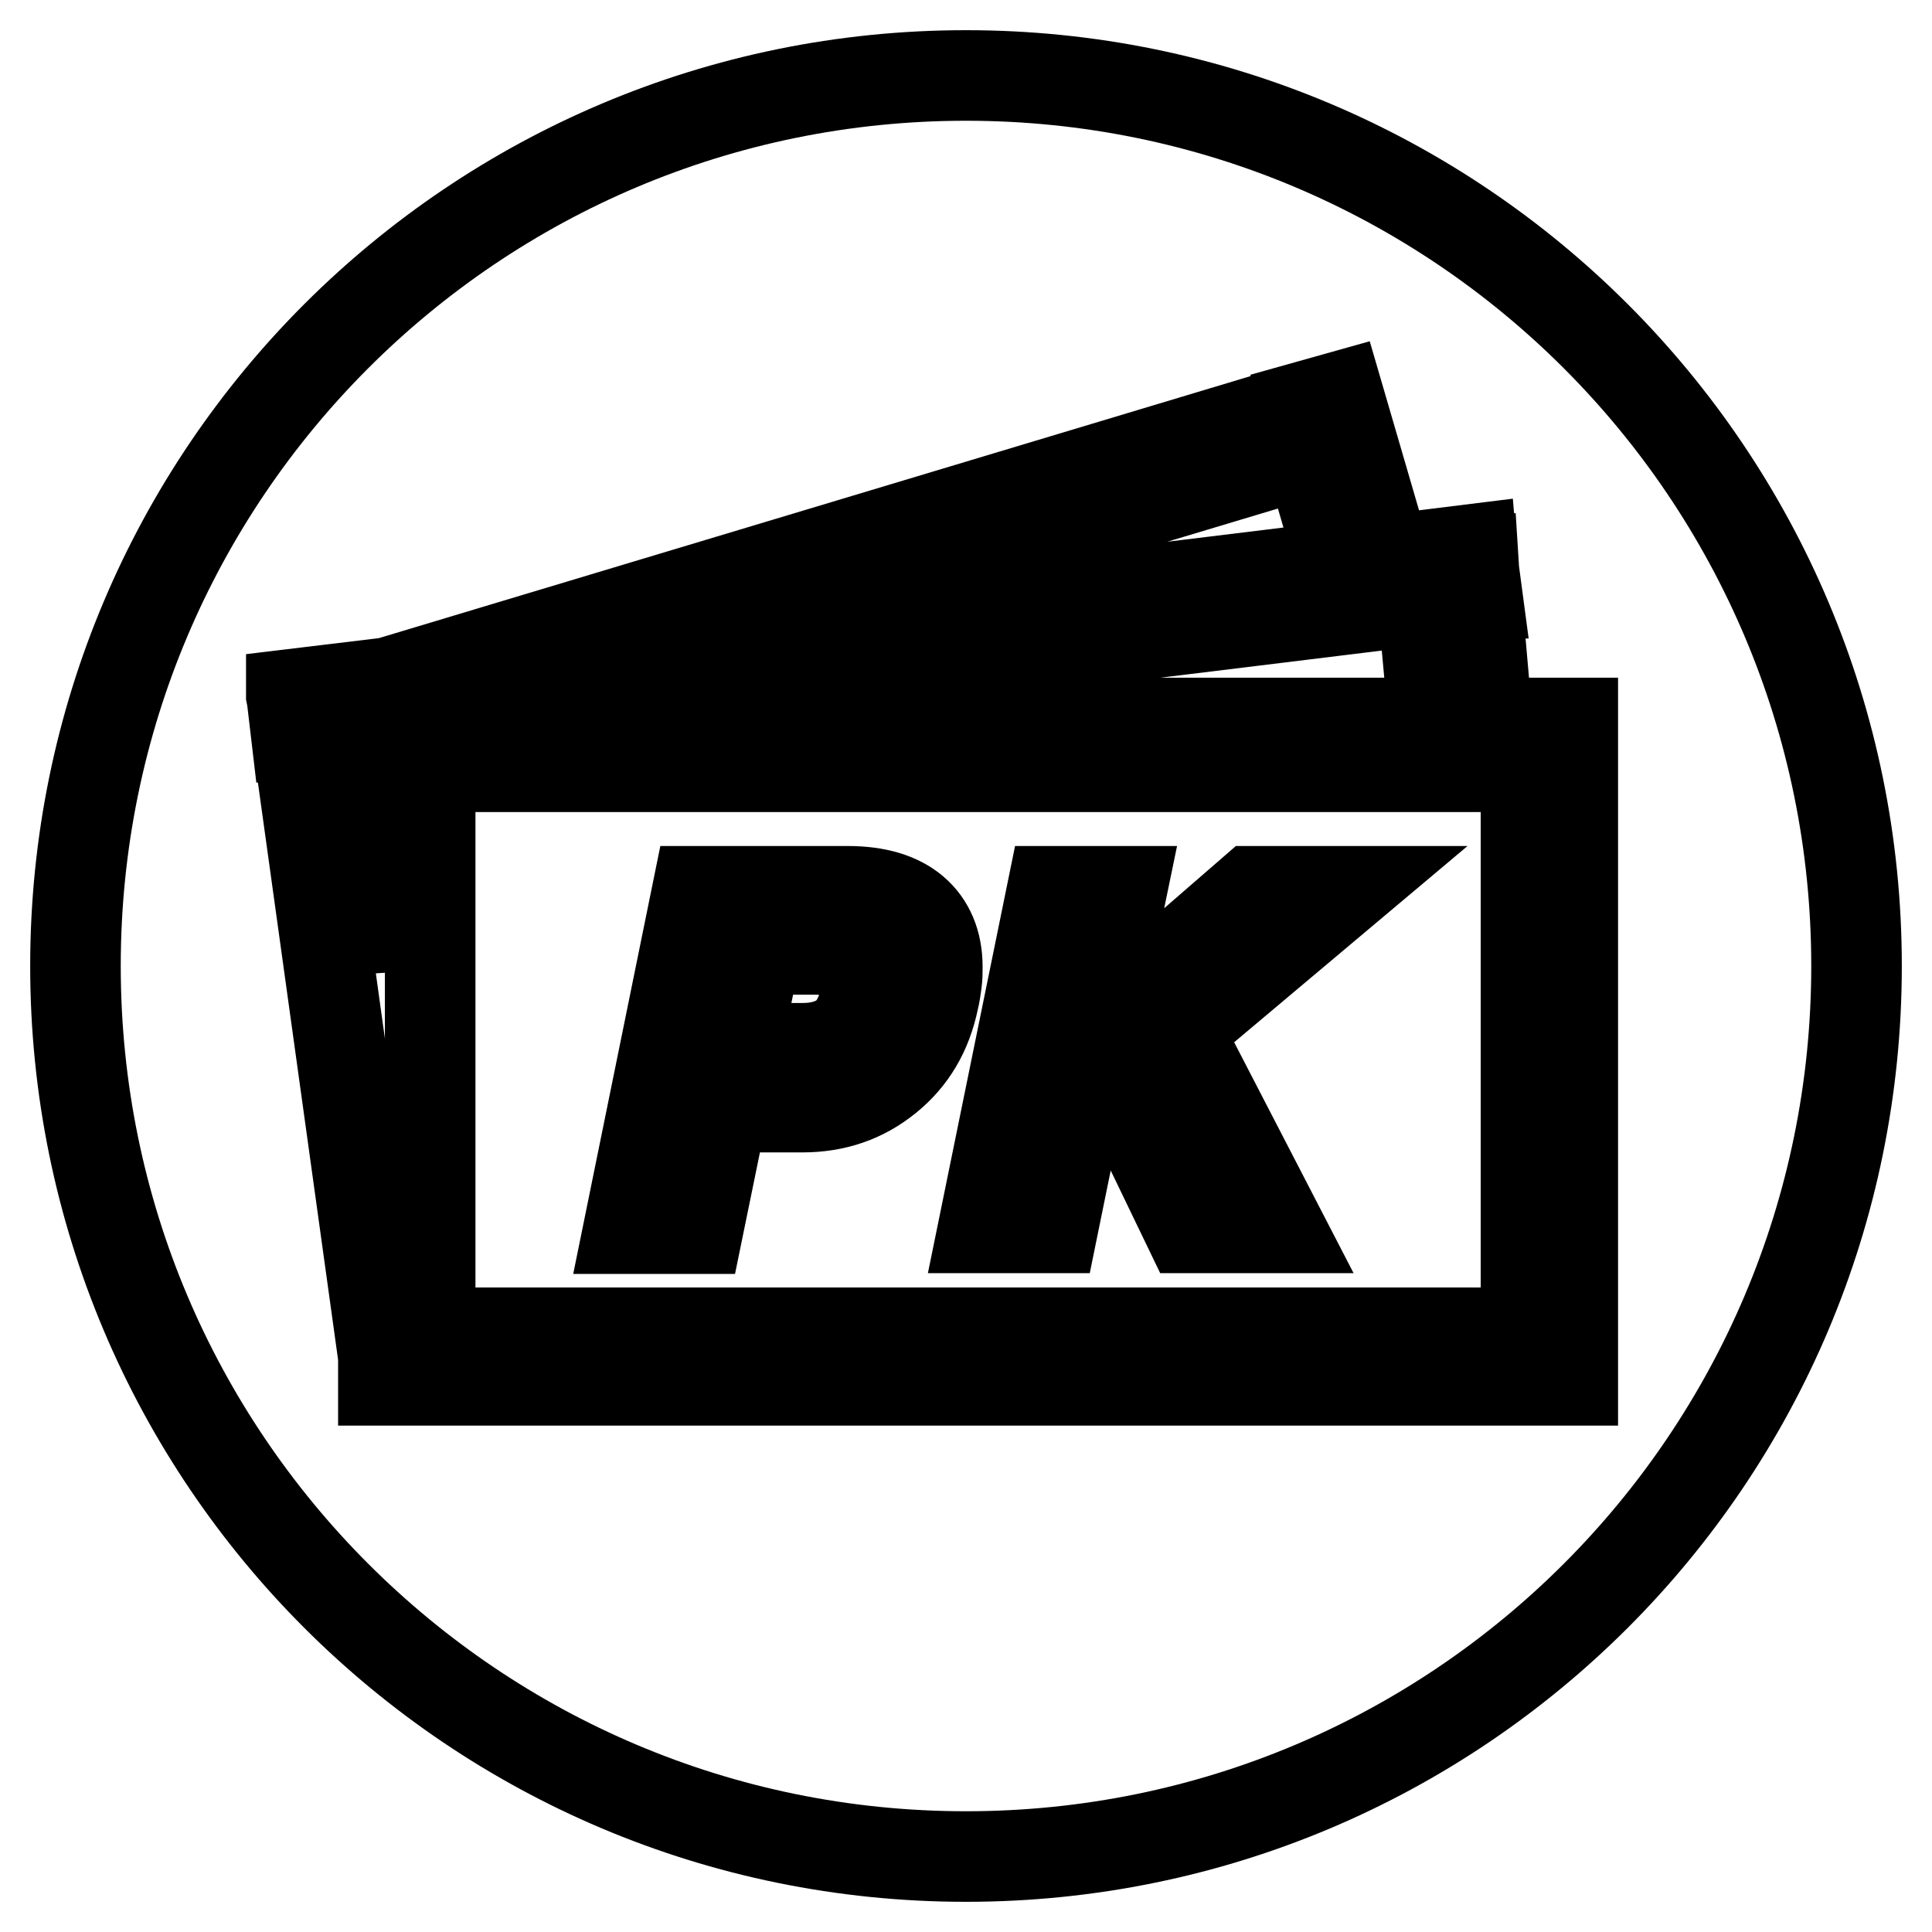 <?xml version="1.0" encoding="utf-8"?>
<!-- Svg Vector Icons : http://www.onlinewebfonts.com/icon -->
<!DOCTYPE svg PUBLIC "-//W3C//DTD SVG 1.1//EN" "http://www.w3.org/Graphics/SVG/1.1/DTD/svg11.dtd">
<svg version="1.1" xmlns="http://www.w3.org/2000/svg" xmlns:xlink="http://www.w3.org/1999/xlink" x="0px" y="0px" viewBox="0 0 256 256" enable-background="new 0 0 256 256" xml:space="preserve">
<g> <path stroke-width="12" fill-opacity="0" stroke="#000000"  d="M111.9,137.3c1.3-1.1,2.2-2.7,2.7-4.9c0.1-0.4,0.1-0.8,0.2-1.1c0-0.3,0.1-0.7,0.1-1c0-1.6-0.6-2.7-1.7-3.4 c-1.1-0.7-2.9-1.1-5.4-1.1h-7.6l-2.7,13.1h8.9C108.7,138.9,110.5,138.3,111.9,137.3z M50.8,128.5V96.4l-4.3,0.5L50.8,128.5z  M173.4,59.9l-88,26.4L177.8,75L173.4,59.9z M188.5,79.5L55.4,95.8H190L188.5,79.5z M128,10C62.8,10,10,62.8,10,128 c0,65.2,52.8,118,118,118c65.2,0,118-52.8,118-118C246,62.8,193.2,10,128,10z M208.4,182.9H50.8v-6h-0.4l-11-79.2l-0.1,0l-0.6-5.1 l-0.1-0.5h0l0-0.1l14.1-1.7l-0.1-0.2l119.1-35.8l0-0.1l5.7-1.6l6.3,21.6l11.3-1.4l0.1,1.2h0.1l0.1,1.6l0.4,3l-0.1,0l1.5,17.2h11.3 V182.9L208.4,182.9z M57,173.3l0.4,3.3h144.8h0v-75H57V173.3z M139.4,118.1h4.6h4.6l-3.8,18.4l21.2-18.4h6h6l-22,18.5l13.5,26.1h-6 h-6l-9.4-19.5l-5.6,4.8l-3,14.7h-4.6h-4.6L139.4,118.1z M92.4,118.1H97h15.3c3.9,0,6.8,0.9,8.8,2.6c2,1.7,3.1,4.2,3.1,7.4v0.1 c0,0.6,0,1.3-0.1,2c-0.1,0.7-0.2,1.5-0.4,2.3c-0.9,4.3-2.9,7.7-6.1,10.3c-3.2,2.6-6.9,3.9-11.3,3.9H95.8l-3.3,16.1h-4.6h-4.6 L92.4,118.1z"/></g>
</svg>